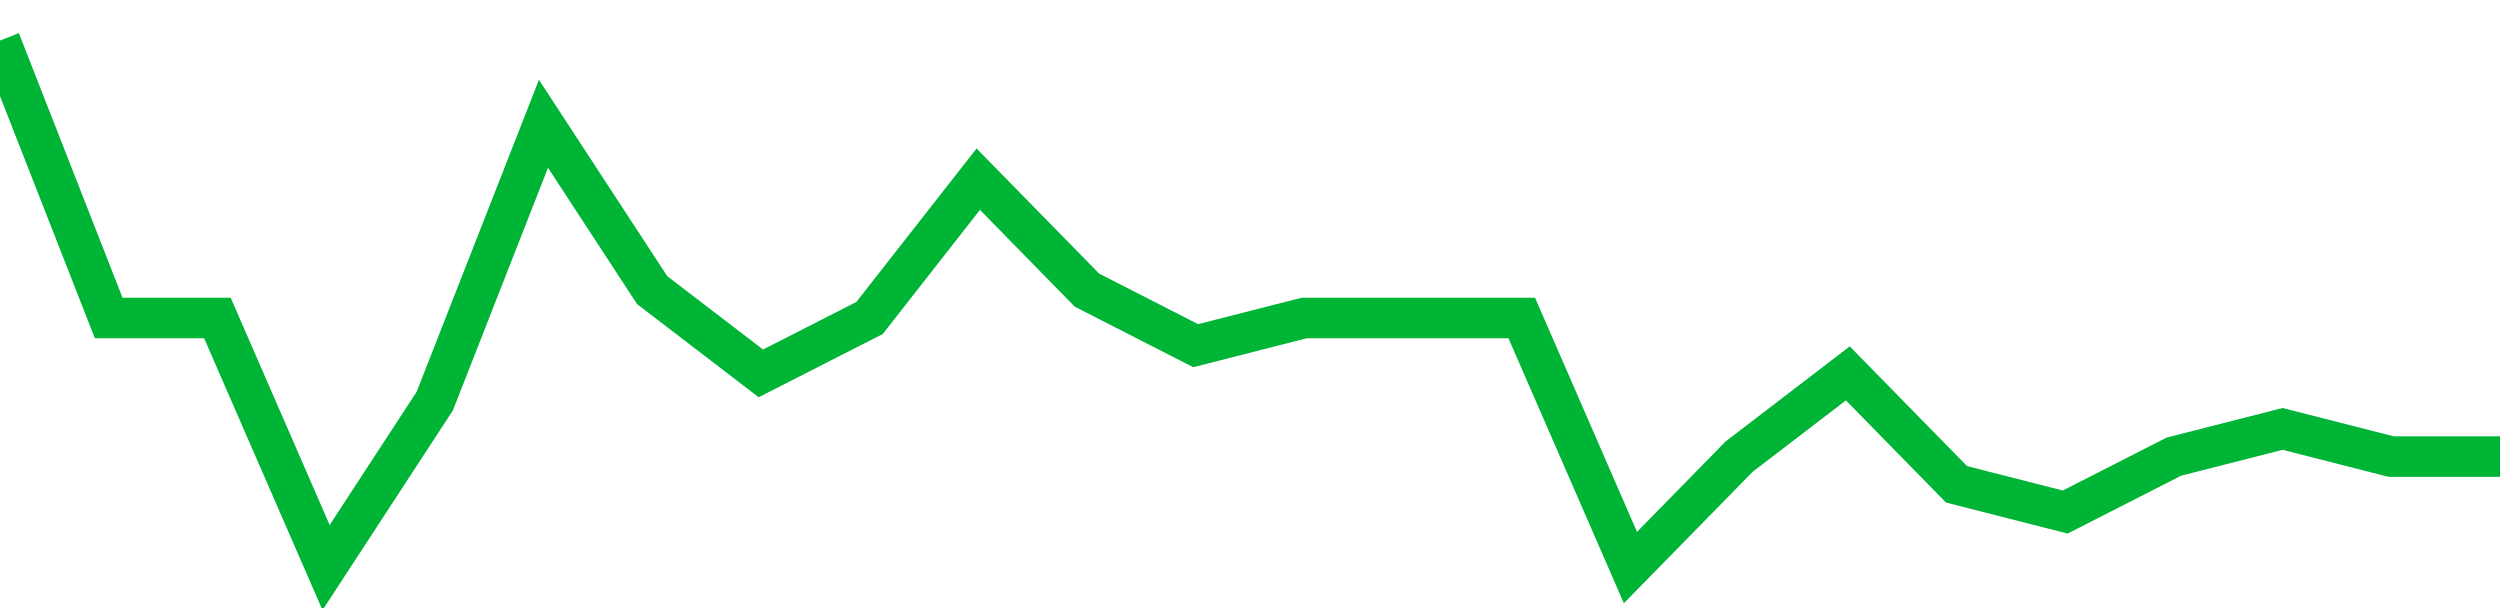 <!-- Generated with https://github.com/jxxe/sparkline/ --><svg viewBox="0 0 185 45" class="sparkline" xmlns="http://www.w3.org/2000/svg"><path class="sparkline--fill" d="M 0 3 L 0 3 L 8.043 23.53 L 16.087 23.53 L 24.13 42 L 32.174 29.68 L 40.217 9.16 L 48.261 21.47 L 56.304 27.63 L 64.348 23.53 L 72.391 13.26 L 80.435 21.47 L 88.478 25.58 L 96.522 23.53 L 104.565 23.53 L 112.609 23.53 L 120.652 42 L 128.696 33.79 L 136.739 27.63 L 144.783 35.84 L 152.826 37.89 L 160.87 33.79 L 168.913 31.74 L 176.957 33.79 L 185 33.79 V 45 L 0 45 Z" stroke="none" fill="none" ></path><path class="sparkline--line" d="M 0 3 L 0 3 L 8.043 23.53 L 16.087 23.53 L 24.13 42 L 32.174 29.68 L 40.217 9.16 L 48.261 21.47 L 56.304 27.63 L 64.348 23.53 L 72.391 13.26 L 80.435 21.47 L 88.478 25.58 L 96.522 23.53 L 104.565 23.53 L 112.609 23.53 L 120.652 42 L 128.696 33.79 L 136.739 27.63 L 144.783 35.84 L 152.826 37.89 L 160.87 33.79 L 168.913 31.74 L 176.957 33.79 L 185 33.79" fill="none" stroke-width="3" stroke="#00B436" ></path></svg>